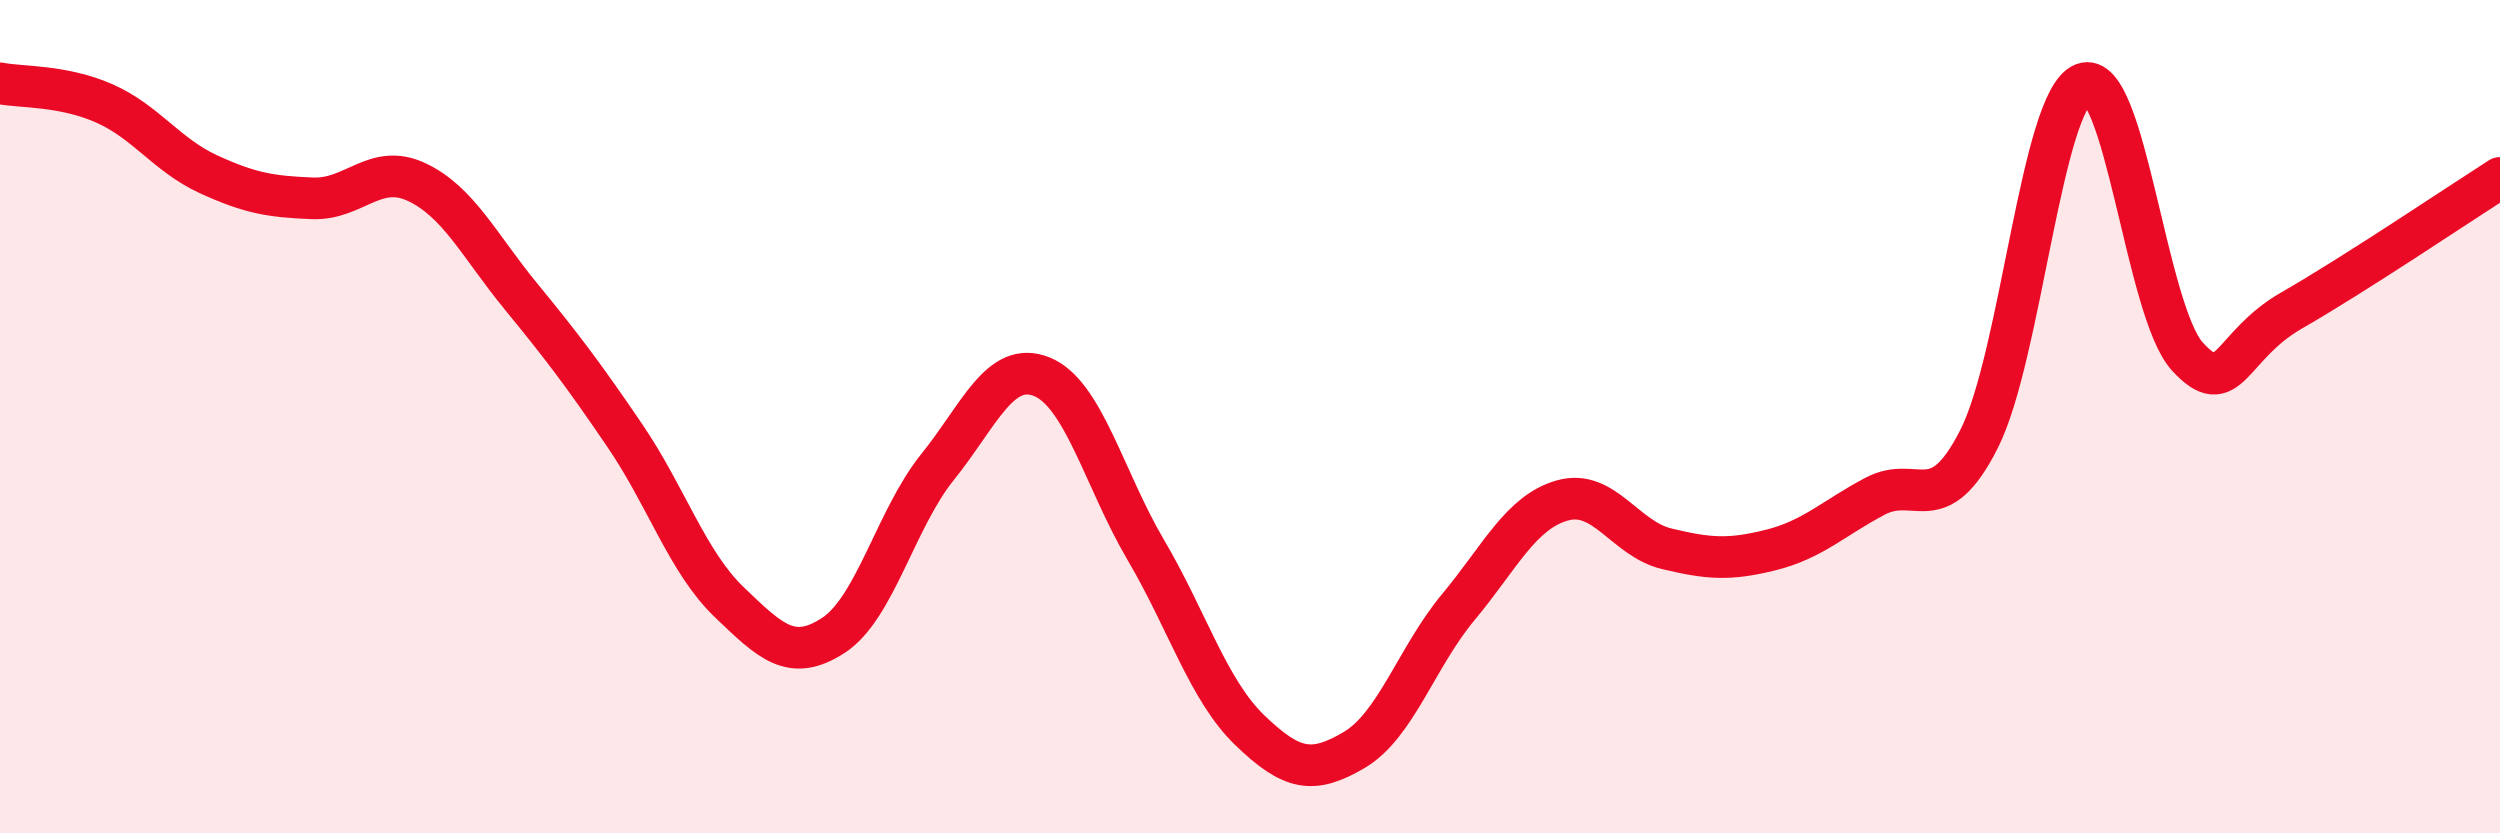 
    <svg width="60" height="20" viewBox="0 0 60 20" xmlns="http://www.w3.org/2000/svg">
      <path
        d="M 0,2 C 0.5,2.1 1.5,2.04 2.5,2.48 C 3.5,2.92 4,3.72 5,4.18 C 6,4.64 6.5,4.72 7.5,4.76 C 8.5,4.8 9,3.9 10,4.37 C 11,4.84 11.5,5.89 12.5,7.11 C 13.5,8.33 14,8.99 15,10.46 C 16,11.93 16.5,13.49 17.5,14.45 C 18.5,15.41 19,15.9 20,15.25 C 21,14.6 21.5,12.45 22.5,11.21 C 23.5,9.97 24,8.64 25,9.04 C 26,9.44 26.5,11.5 27.5,13.2 C 28.5,14.9 29,16.57 30,17.53 C 31,18.49 31.5,18.59 32.5,18 C 33.5,17.41 34,15.77 35,14.57 C 36,13.37 36.5,12.29 37.5,12.01 C 38.5,11.73 39,12.93 40,13.17 C 41,13.41 41.5,13.45 42.5,13.2 C 43.5,12.95 44,12.44 45,11.91 C 46,11.38 46.5,12.51 47.5,10.53 C 48.5,8.55 49,2.4 50,2.01 C 51,1.62 51.5,7.47 52.5,8.56 C 53.5,9.65 53.5,8.31 55,7.45 C 56.5,6.59 59,4.91 60,4.27L60 20L0 20Z"
        fill="#EB0A25"
        opacity="0.1"
        stroke-linecap="round"
        stroke-linejoin="round"
      />
      <path
        d="M 0,2 C 0.5,2.1 1.5,2.04 2.5,2.48 C 3.5,2.92 4,3.72 5,4.18 C 6,4.64 6.5,4.72 7.5,4.76 C 8.5,4.8 9,3.9 10,4.37 C 11,4.84 11.5,5.89 12.5,7.11 C 13.5,8.33 14,8.99 15,10.46 C 16,11.93 16.5,13.49 17.5,14.45 C 18.5,15.41 19,15.9 20,15.25 C 21,14.6 21.5,12.45 22.5,11.21 C 23.5,9.97 24,8.64 25,9.04 C 26,9.44 26.5,11.5 27.5,13.2 C 28.5,14.9 29,16.57 30,17.53 C 31,18.49 31.5,18.59 32.5,18 C 33.5,17.41 34,15.77 35,14.57 C 36,13.37 36.5,12.29 37.5,12.01 C 38.5,11.73 39,12.93 40,13.17 C 41,13.41 41.5,13.45 42.5,13.2 C 43.5,12.95 44,12.44 45,11.91 C 46,11.38 46.5,12.51 47.5,10.53 C 48.5,8.55 49,2.4 50,2.01 C 51,1.62 51.5,7.47 52.5,8.56 C 53.5,9.65 53.5,8.31 55,7.45 C 56.5,6.59 59,4.91 60,4.27"
        stroke="#EB0A25"
        stroke-width="1"
        fill="none"
        stroke-linecap="round"
        stroke-linejoin="round"
      />
    </svg>
  